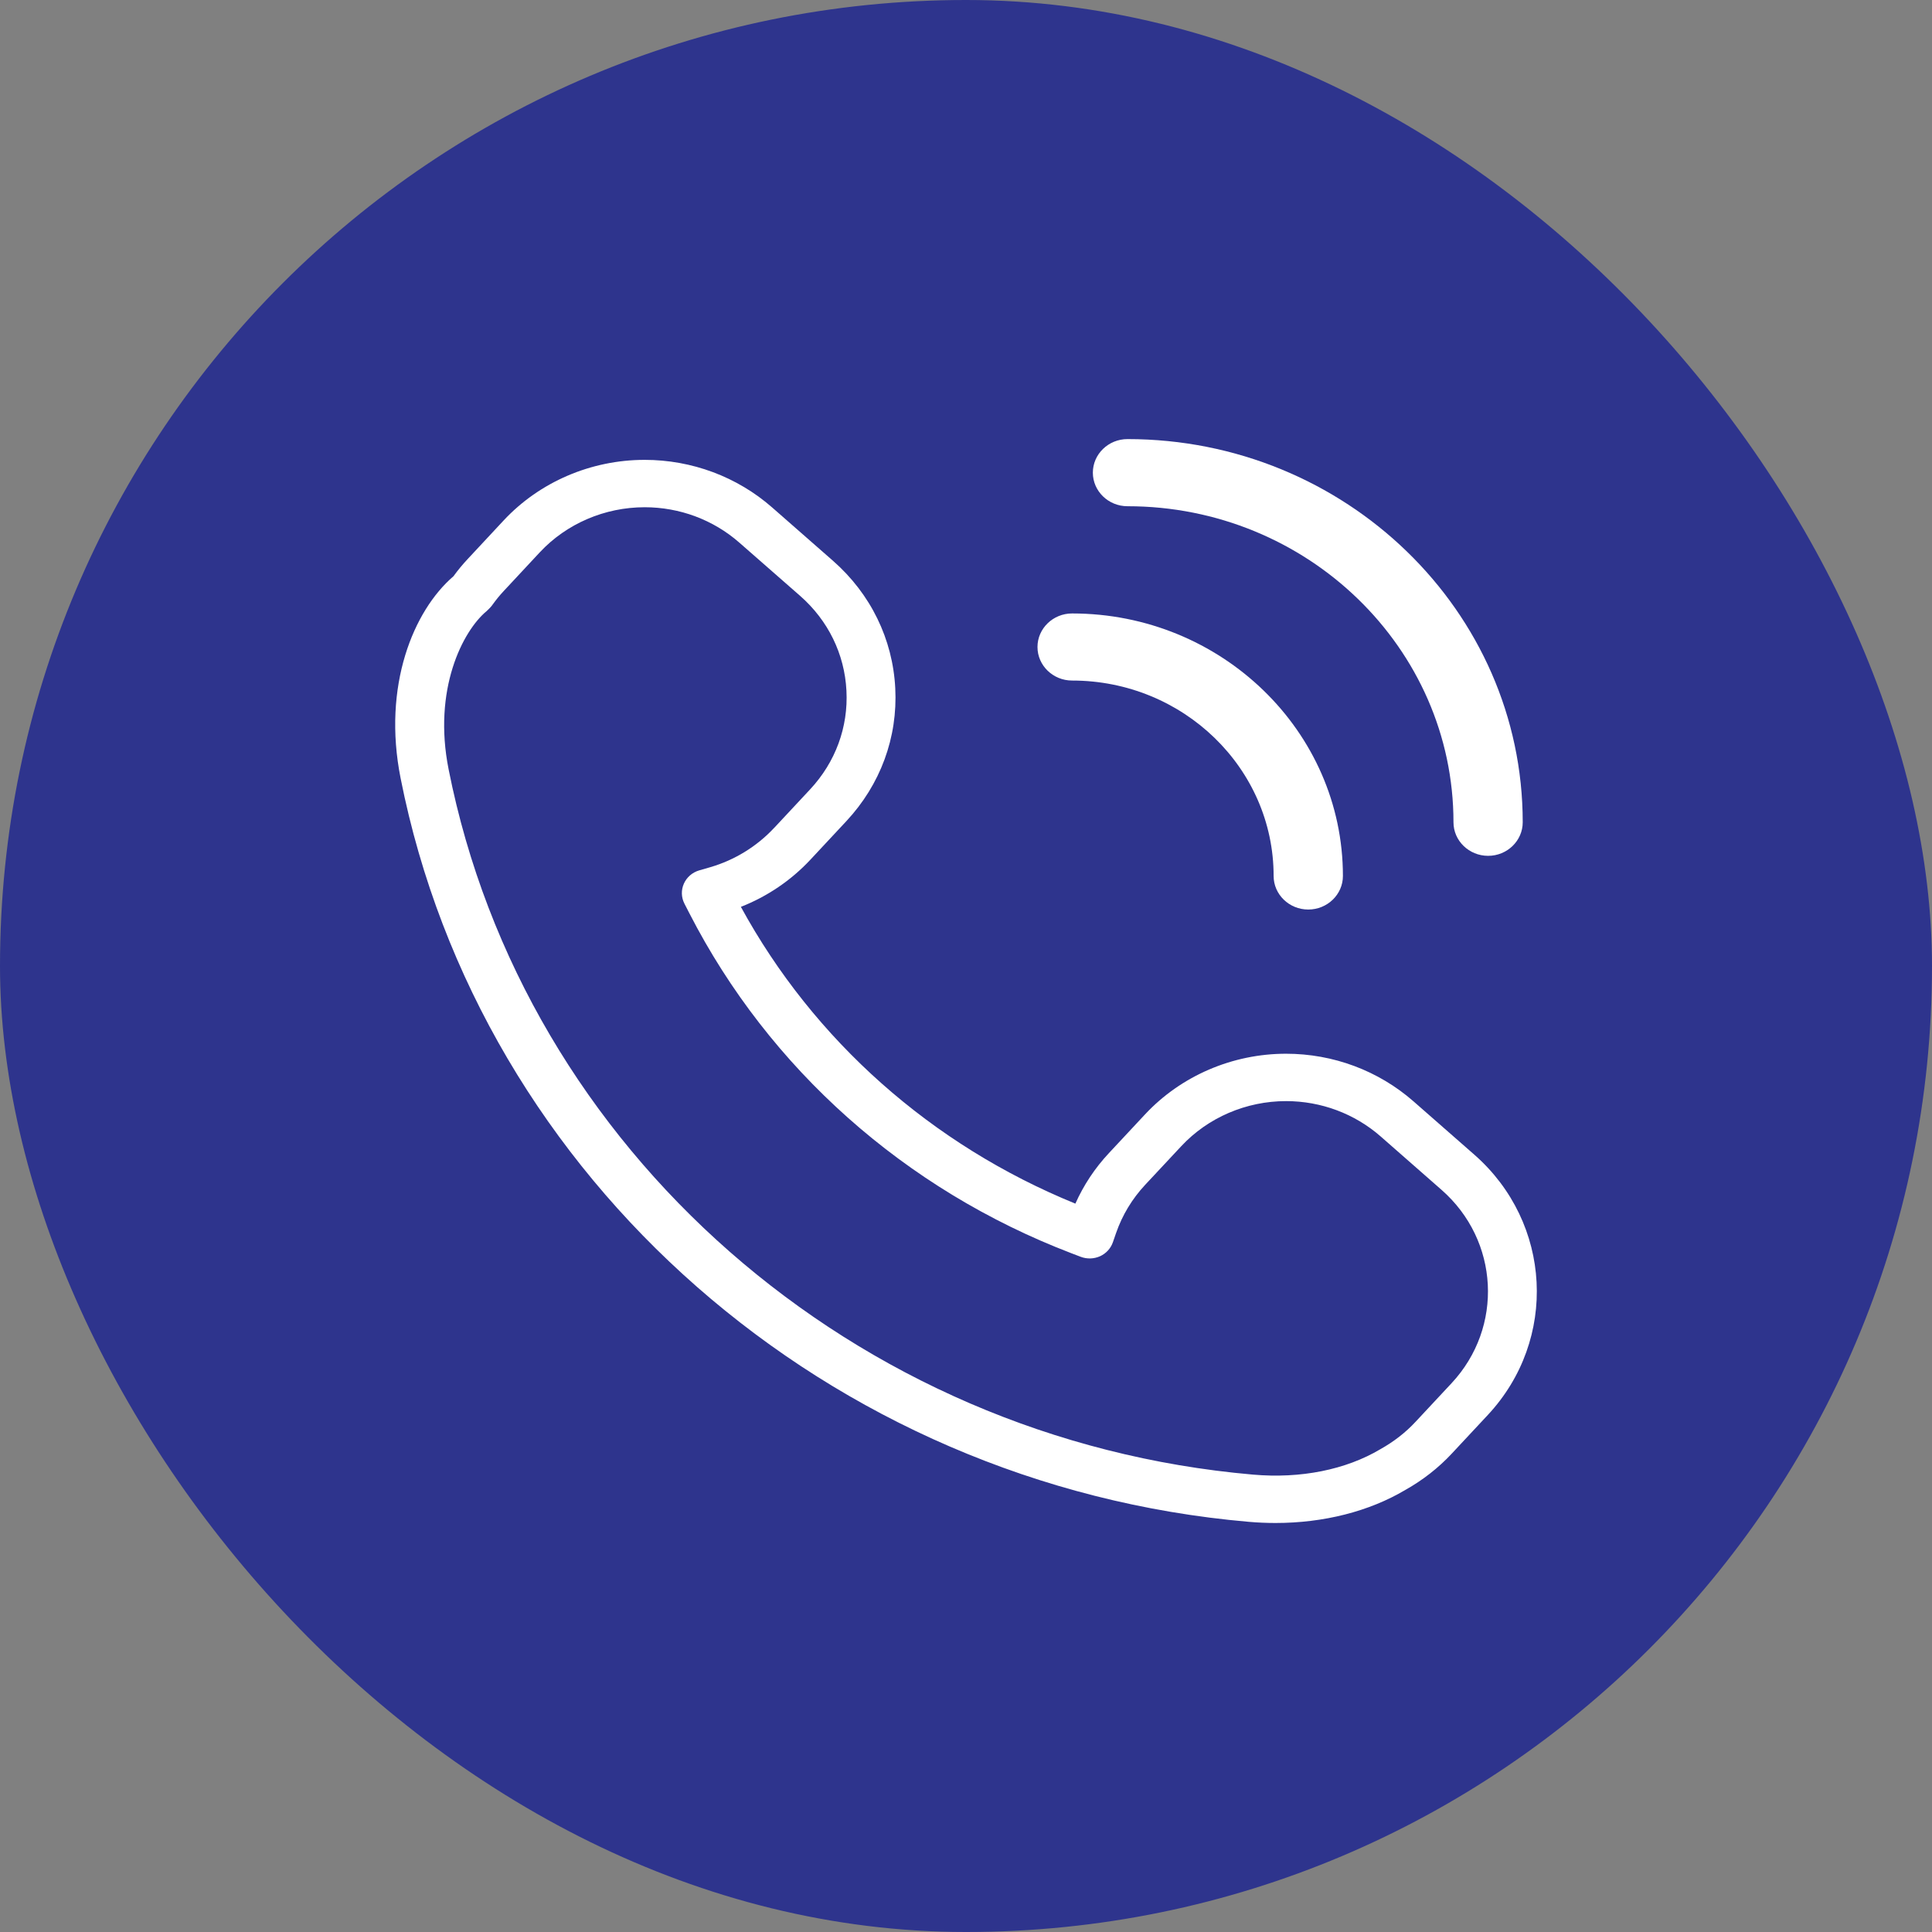 <?xml version="1.0" encoding="UTF-8"?> <svg xmlns="http://www.w3.org/2000/svg" width="44" height="44" viewBox="0 0 44 44" fill="none"><rect x="0" y="0" width="44" height="44" fill="#808080" stroke="none"/><rect width="44" height="44" rx="22" fill="#2E348D"></rect><path d="M10.649 12.734C10.534 12.857 10.426 12.988 10.327 13.124C9.42 13.903 8.703 15.615 9.124 17.726C10.933 26.864 18.875 33.827 28.434 34.658C28.64 34.676 28.845 34.685 29.048 34.685C30.146 34.685 31.182 34.422 32.008 33.931C32.406 33.707 32.761 33.429 33.063 33.105L33.884 32.225C35.485 30.509 35.347 27.85 33.577 26.297L32.192 25.083C31.393 24.383 30.363 23.998 29.289 23.998C28.067 23.998 26.897 24.502 26.077 25.38L25.256 26.26C24.935 26.603 24.679 26.99 24.491 27.412C21.218 26.078 18.534 23.696 16.873 20.653C17.475 20.417 18.016 20.05 18.456 19.579L19.276 18.7C20.052 17.868 20.447 16.793 20.389 15.674C20.332 14.554 19.828 13.524 18.97 12.771L17.585 11.557C16.787 10.858 15.756 10.473 14.682 10.473C13.459 10.473 12.288 10.976 11.469 11.854L10.649 12.734ZM12.295 12.577C12.903 11.926 13.773 11.552 14.682 11.552C15.479 11.552 16.245 11.838 16.838 12.358L18.223 13.571C18.86 14.13 19.235 14.896 19.277 15.728C19.321 16.56 19.027 17.358 18.451 17.976L17.631 18.855C17.63 18.855 17.63 18.855 17.63 18.855C17.236 19.277 16.733 19.587 16.175 19.75L15.925 19.822C15.768 19.868 15.64 19.978 15.575 20.124C15.51 20.27 15.514 20.436 15.587 20.579L15.703 20.805C17.52 24.343 20.608 27.09 24.398 28.541L24.613 28.623C24.755 28.677 24.914 28.672 25.053 28.61C25.191 28.547 25.296 28.432 25.345 28.292L25.418 28.081C25.56 27.672 25.783 27.303 26.081 26.983L26.902 26.104C27.511 25.451 28.381 25.077 29.289 25.077C30.086 25.077 30.852 25.363 31.445 25.883L32.83 27.098C34.145 28.251 34.248 30.226 33.058 31.502L32.237 32.382C32.013 32.623 31.748 32.83 31.438 33.004C30.65 33.473 29.62 33.679 28.534 33.583C19.466 32.794 11.933 26.19 10.217 17.522C9.854 15.704 10.536 14.37 11.084 13.916C11.101 13.901 11.118 13.885 11.134 13.868L11.172 13.828C11.188 13.81 11.204 13.792 11.217 13.772C11.296 13.662 11.382 13.556 11.475 13.457L12.295 12.577Z" fill="white"></path><path d="M34.679 18.727C34.679 13.915 30.641 10 25.678 10C25.243 10 24.889 10.343 24.889 10.765C24.889 11.186 25.243 11.529 25.678 11.529C29.772 11.529 33.102 14.758 33.102 18.727C33.102 19.148 33.456 19.491 33.891 19.491C34.325 19.491 34.679 19.148 34.679 18.727Z" fill="white"></path><path d="M24.416 13.971C23.982 13.971 23.628 14.314 23.628 14.735C23.628 15.156 23.982 15.499 24.416 15.499C26.947 15.499 29.006 17.496 29.006 19.95C29.006 20.371 29.36 20.714 29.795 20.714C30.23 20.714 30.584 20.371 30.584 19.95C30.584 16.653 27.817 13.971 24.416 13.971Z" fill="white"></path></svg> 